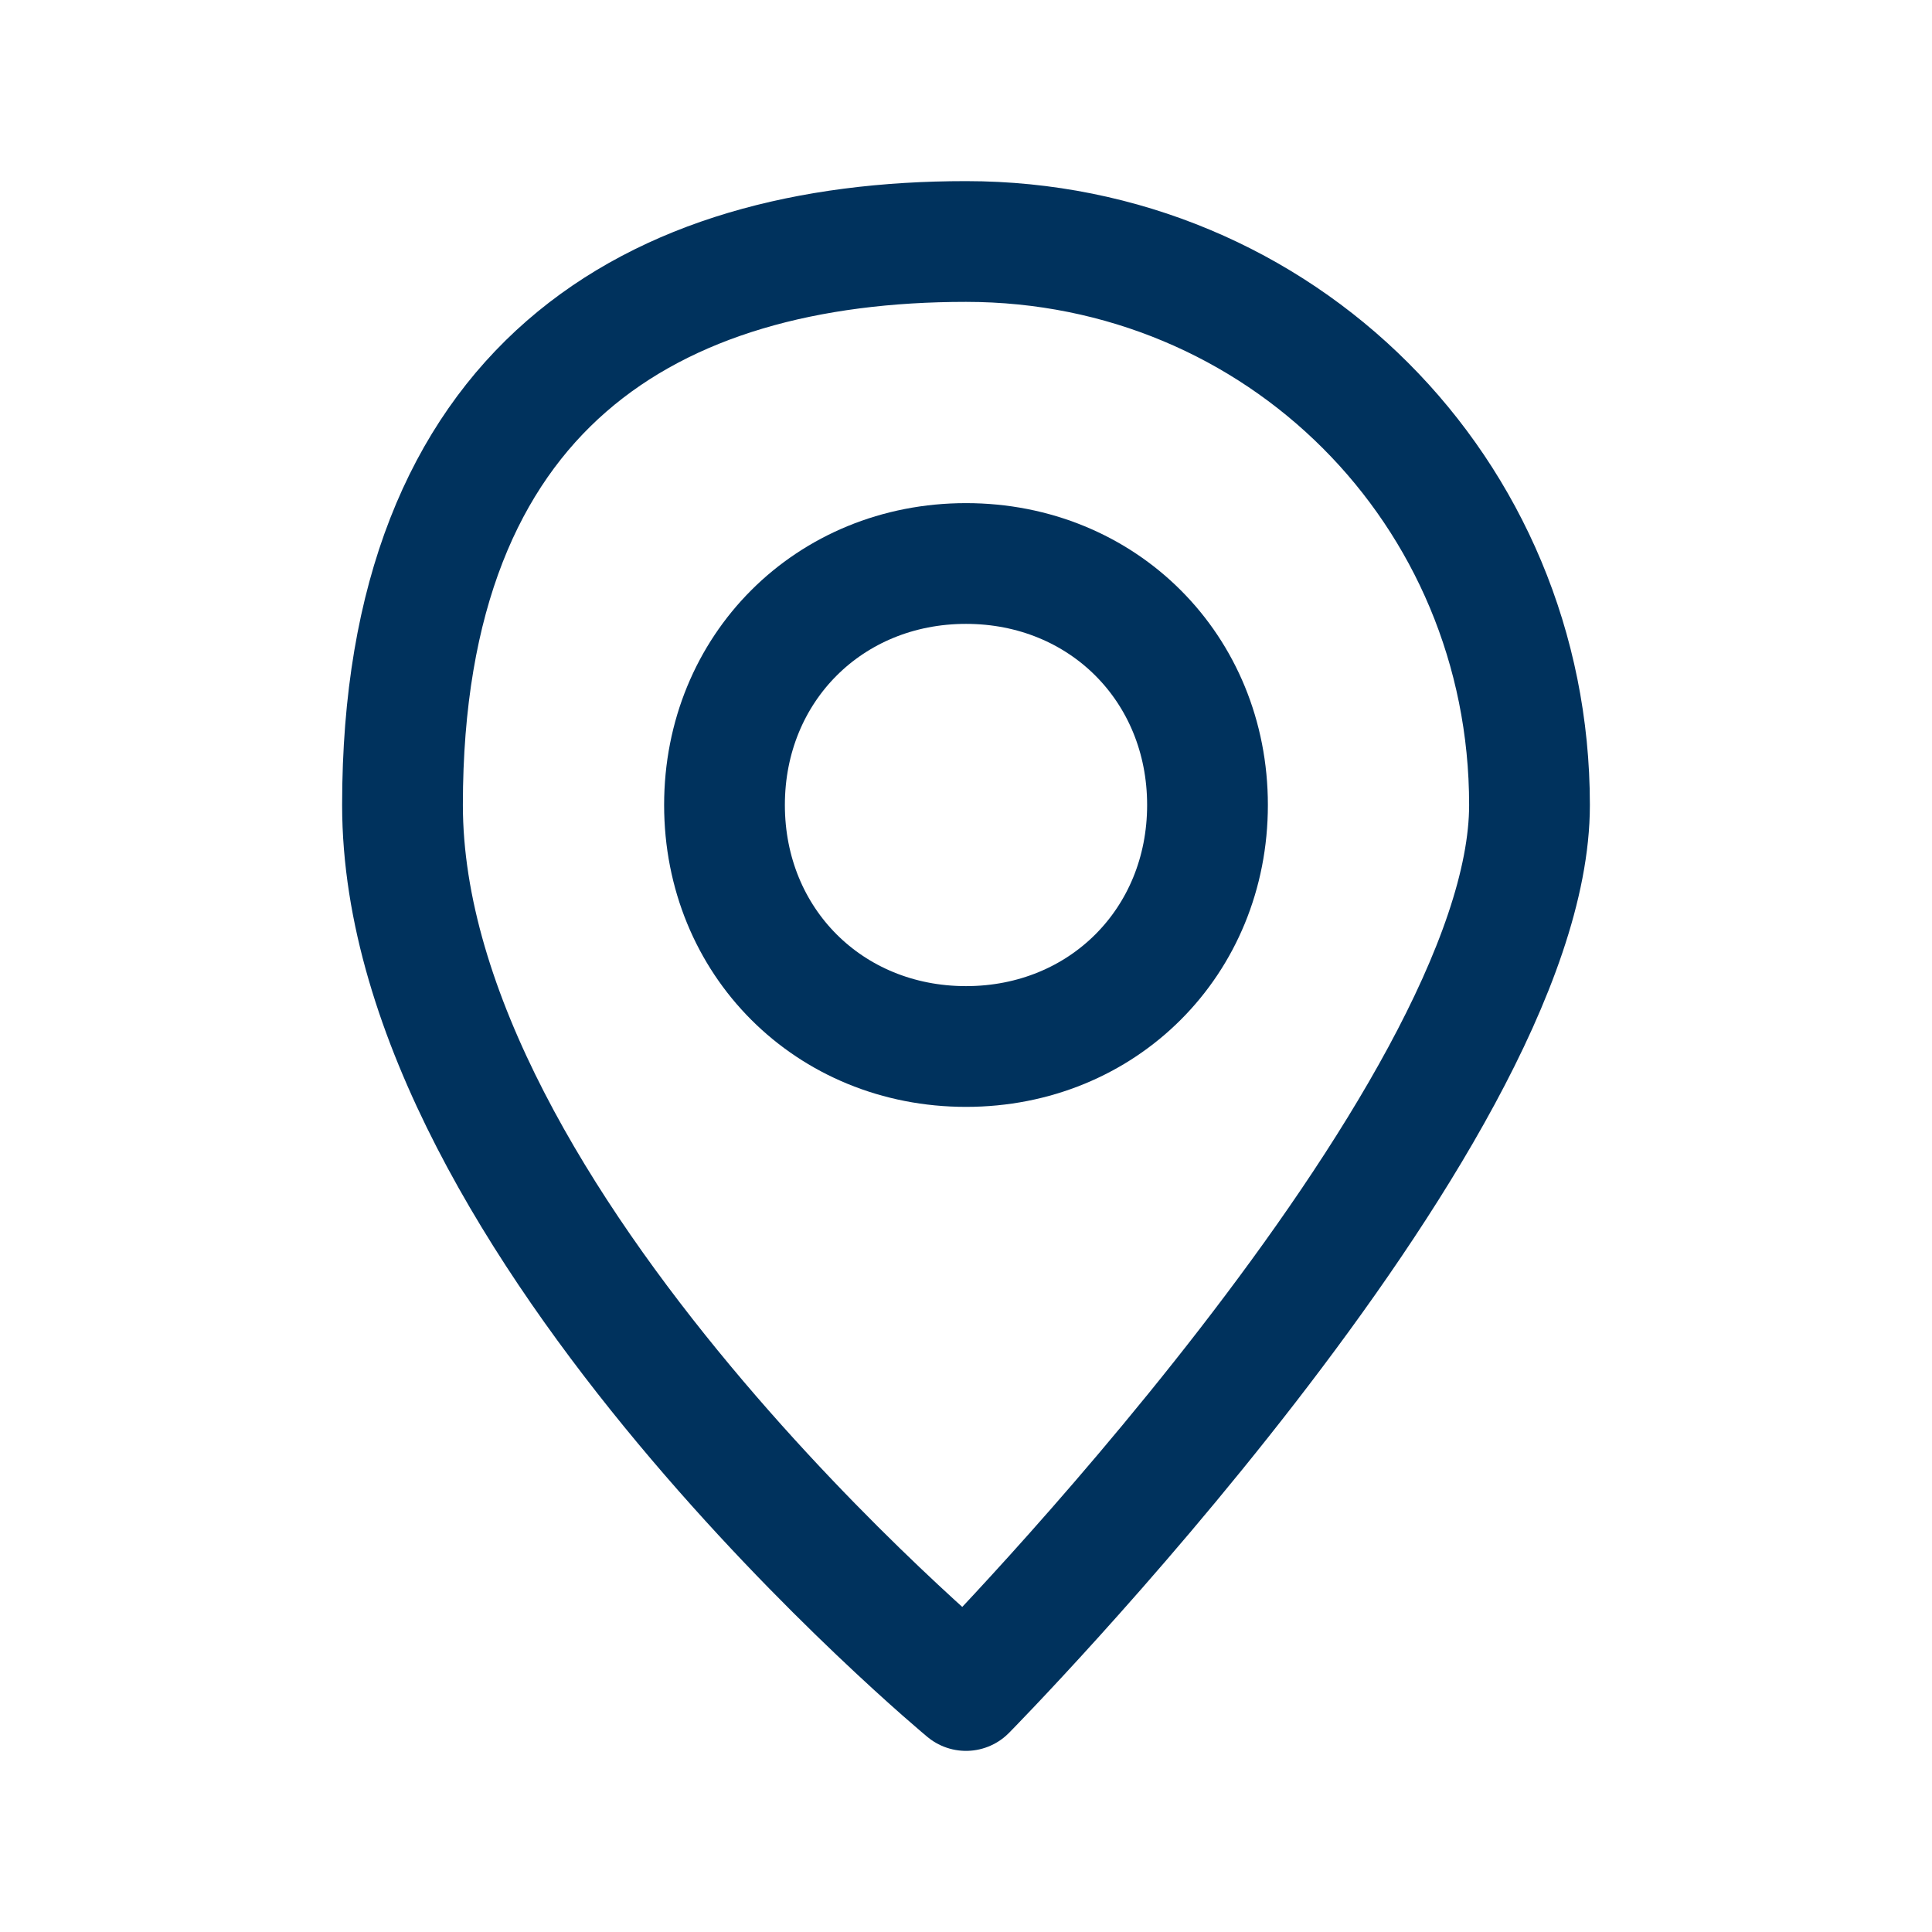 <?xml version="1.0" encoding="UTF-8"?> <svg xmlns="http://www.w3.org/2000/svg" width="24" height="24" version="1.1" viewBox="0 0 24 24"><defs><style> .cls-1 { fill: none; stroke: #00325d; stroke-linecap: round; stroke-linejoin: round; stroke-width: 1.5px; } </style></defs><g><g id="Laag_1"><g id="Laag_1-2" data-name="Laag_1"><g id="Laag_1-2"><path class="cls-1" d="M12,13c-1.7,0-3-1.3-3-3s1.3-3,3-3,3,1.3,3,3-1.3,3-3,3Z"></path><path class="cls-1" d="M12,21s-7-5.8-7-11,3.1-7,7-7,7,3.1,7,7-7,11-7,11Z"></path></g></g></g></g></svg> 